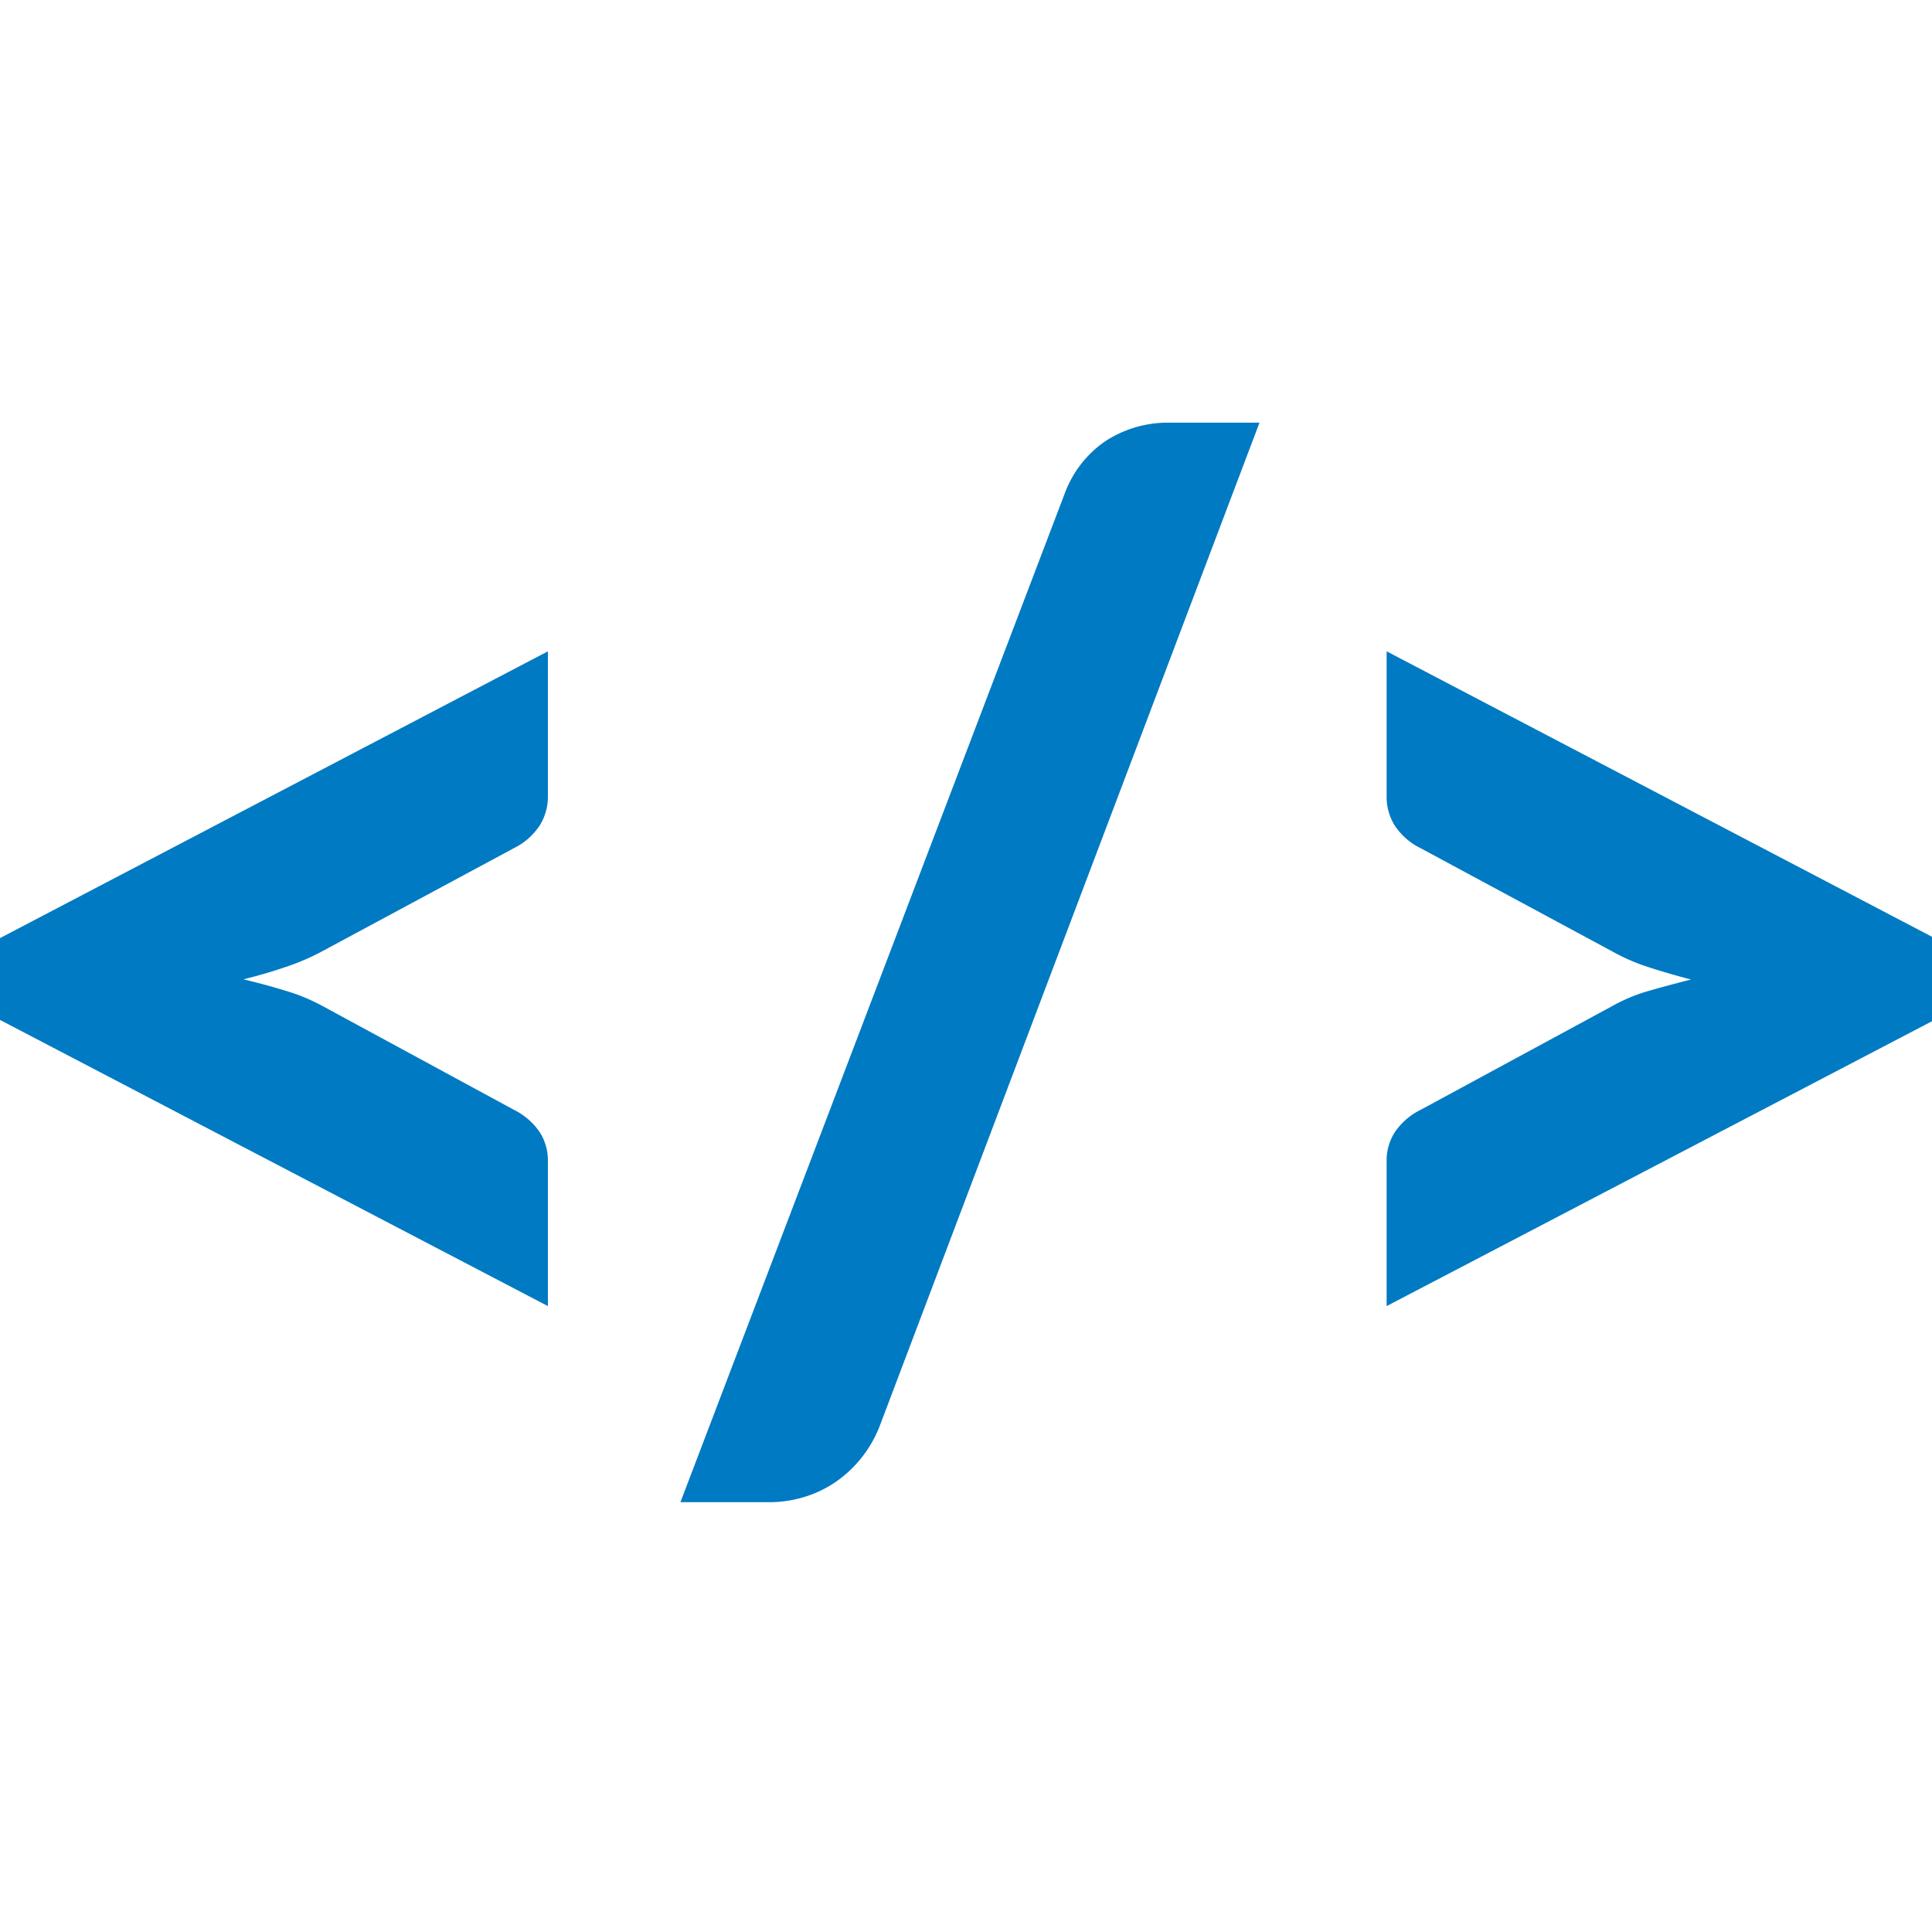 <svg xmlns="http://www.w3.org/2000/svg" xmlns:xlink="http://www.w3.org/1999/xlink" width="32" height="32" viewBox="0 0 32 32">
  <defs>
    <clipPath id="clip-path">
      <path id="Pfad_121" data-name="Pfad 121" d="M0,.221H32.042V-17.66H0Z" transform="translate(0 17.66)" fill="none"/>
    </clipPath>
    <clipPath id="clip-TextHTMLWriter">
      <rect width="32" height="32"/>
    </clipPath>
  </defs>
  <g id="TextHTMLWriter" clip-path="url(#clip-TextHTMLWriter)">
    <g id="Gruppe_122" data-name="Gruppe 122" transform="translate(0 24.66)">
      <g id="Gruppe_121" data-name="Gruppe 121" transform="translate(0 -17.66)" clip-path="url(#clip-path)">
        <g id="Gruppe_120" data-name="Gruppe 120" transform="translate(0 0.001)">
          <path id="Pfad_120" data-name="Pfad 120" d="M0,.122l9.075,4.74V2.453a.868.868,0,0,0-.135-.471,1.111,1.111,0,0,0-.426-.37L5.333-.113a3.1,3.1,0,0,0-.617-.252q-.325-.1-.683-.185c.239-.06.467-.125.683-.2a3.716,3.716,0,0,0,.617-.263L8.514-2.724A1.087,1.087,0,0,0,8.94-3.1a.9.9,0,0,0,.135-.476V-5.983L0-1.233ZM20.861-9.77H19.382a1.891,1.891,0,0,0-1.064.3,1.8,1.8,0,0,0-.683.874L11.27,8.11H12.75a1.986,1.986,0,0,0,.543-.078,1.9,1.9,0,0,0,.515-.235,1.973,1.973,0,0,0,.437-.393,2.03,2.03,0,0,0,.319-.538ZM32.042-1.233l-9.075-4.75v2.409A.889.889,0,0,0,23.1-3.1a1.077,1.077,0,0,0,.425.375L26.709-1.01a3.264,3.264,0,0,0,.611.263c.22.072.45.137.689.2q-.358.09-.689.185a2.782,2.782,0,0,0-.611.252L23.527,1.613a1.1,1.1,0,0,0-.425.37.859.859,0,0,0-.135.471V4.862L32.042.122Z" transform="translate(0 9.77)" fill="#007ac2"/>
        </g>
      </g>
    </g>
  </g>
</svg>
